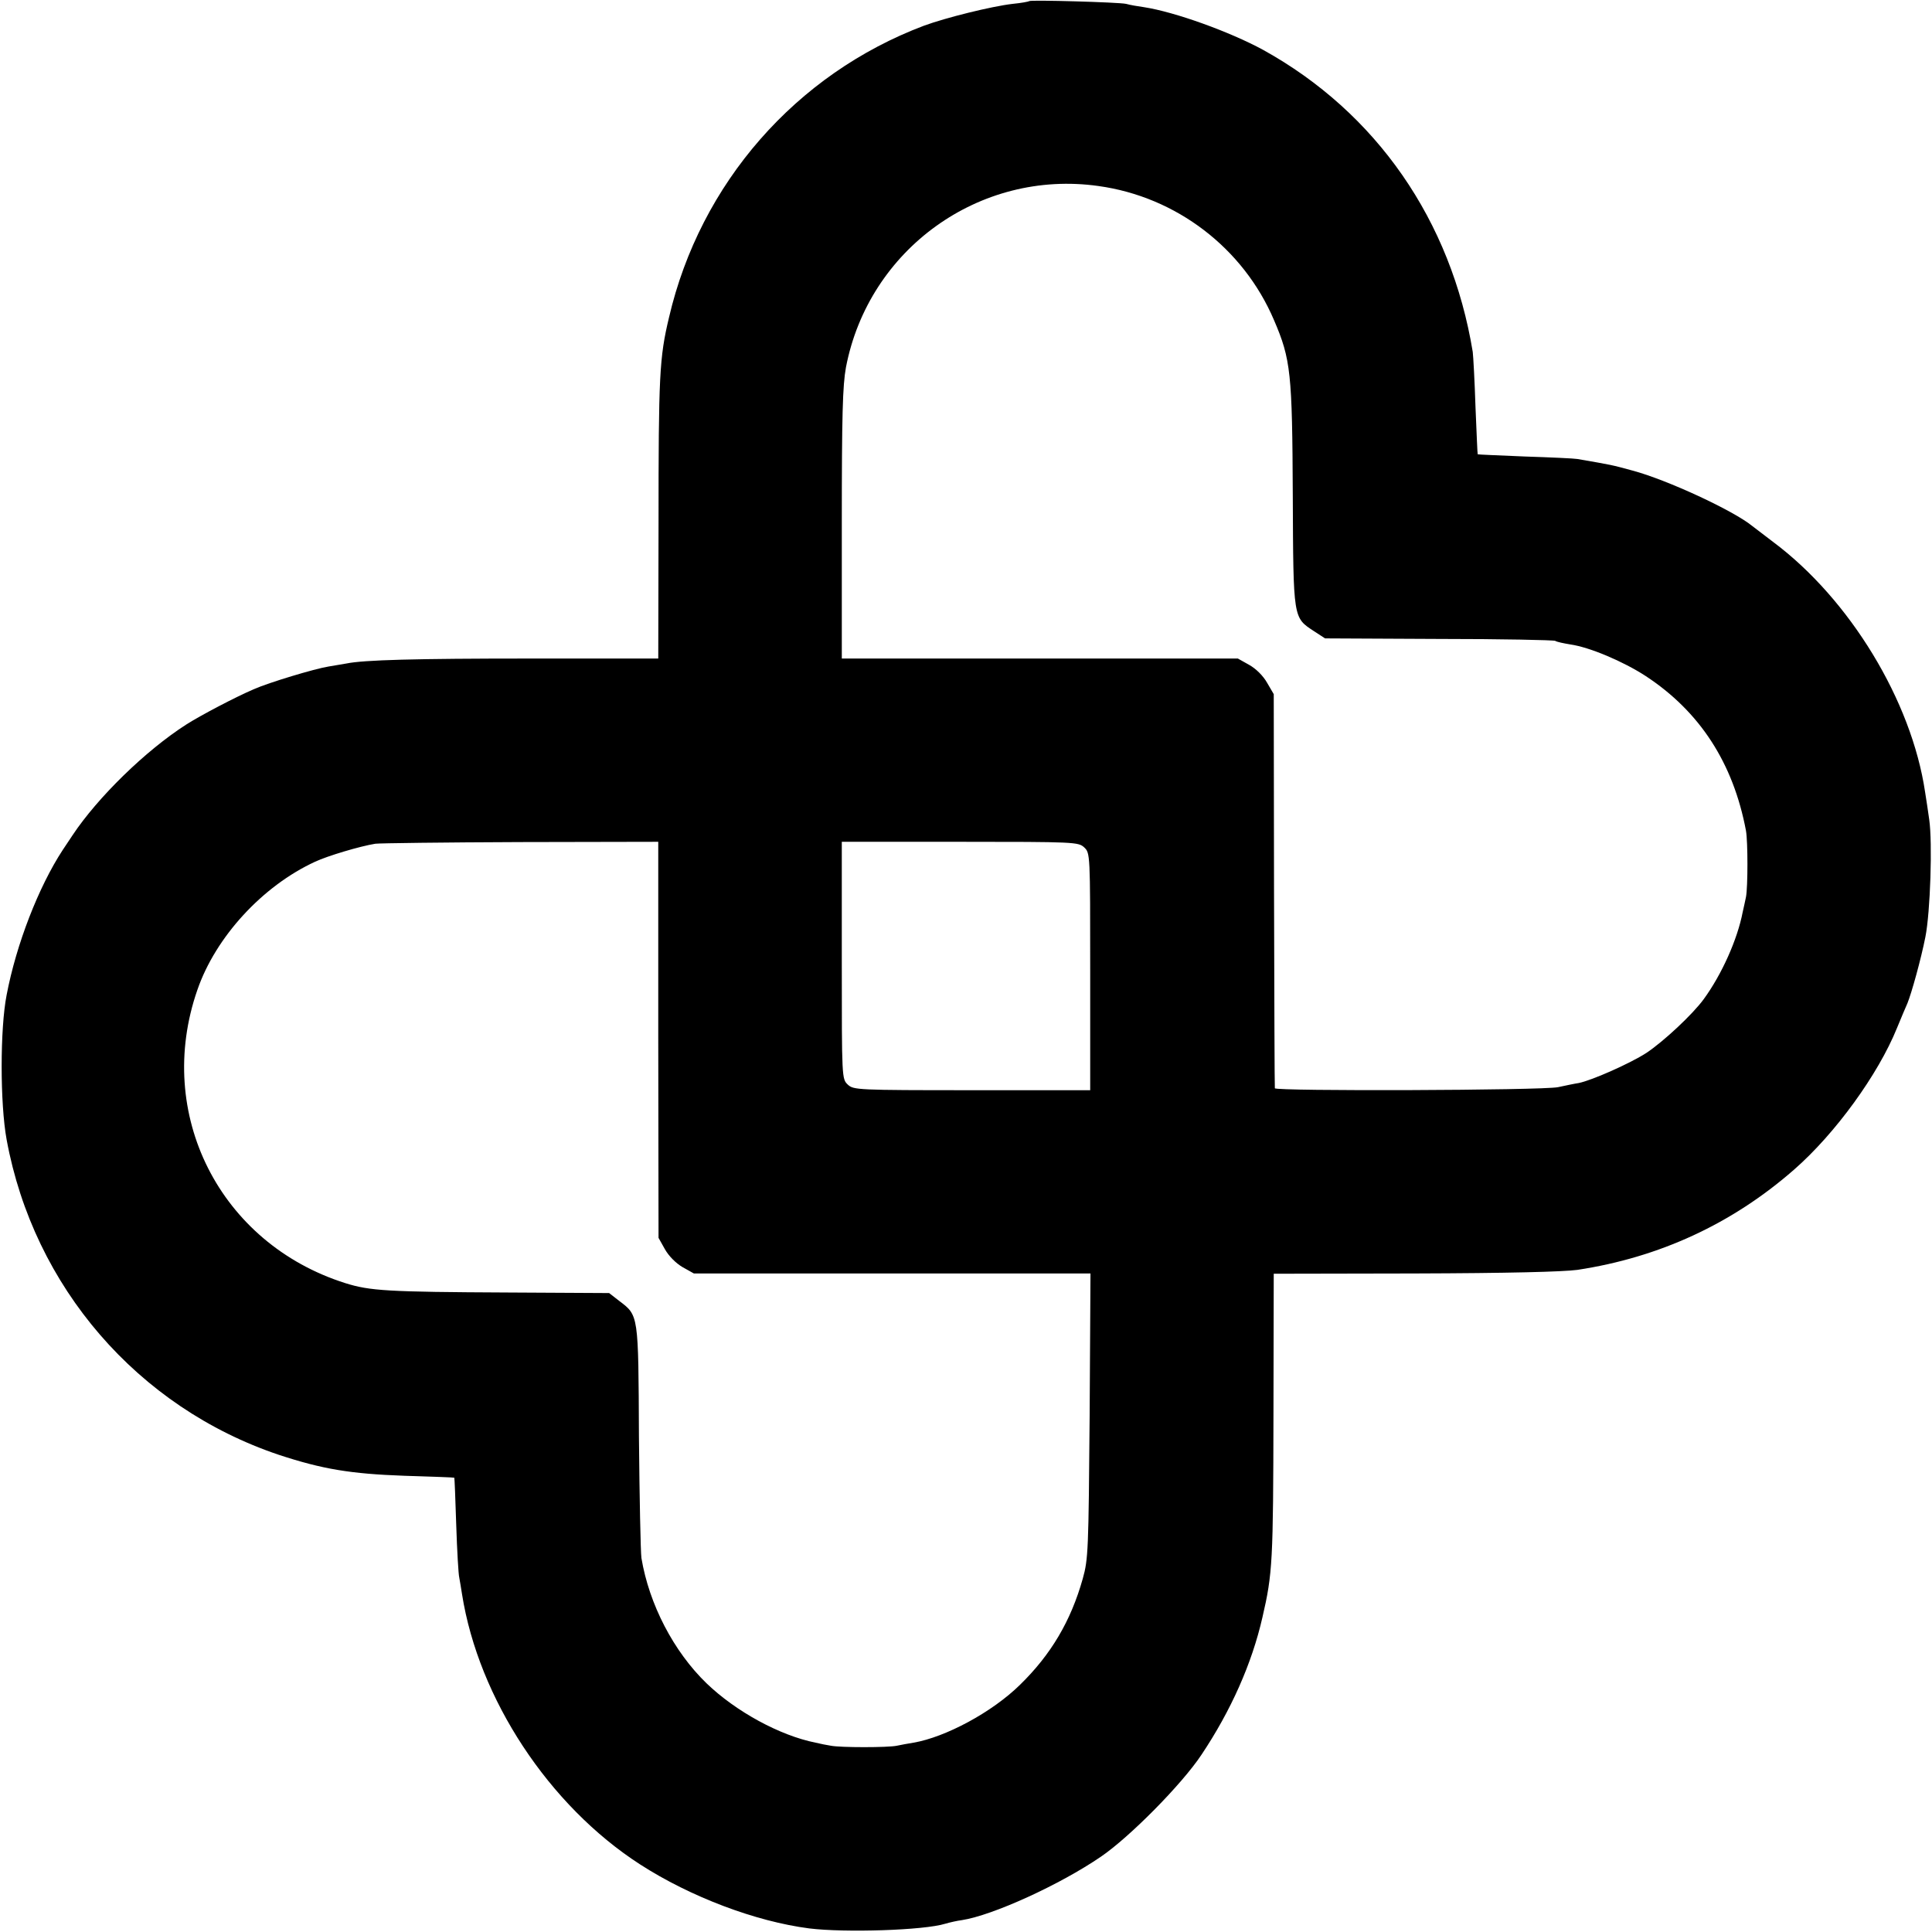 <?xml version="1.0" standalone="no"?>
<!DOCTYPE svg PUBLIC "-//W3C//DTD SVG 20010904//EN"
 "http://www.w3.org/TR/2001/REC-SVG-20010904/DTD/svg10.dtd">
<svg version="1.0" xmlns="http://www.w3.org/2000/svg"
 width="700pt" height="700pt" viewBox="0 0 700 700"
 preserveAspectRatio="xMidYMid meet">
<g transform="translate(0,700) scale(0.1,-0.1)"
fill="#000000" stroke="none">
<path d="M3729 6996 c-2 -2 -29 -7 -60 -10 -77 -9 -242 -50 -321 -79 -464
-175 -811 -571 -924 -1057 -35 -146 -38 -211 -38 -750 l-1 -486 -465 0 c-414
0 -602 -5 -665 -18 -11 -2 -40 -7 -65 -11 -50 -8 -216 -58 -270 -82 -66 -28
-195 -96 -245 -128 -147 -94 -321 -264 -412 -401 -7 -11 -23 -35 -36 -54 -87
-133 -168 -341 -203 -525 -24 -122 -24 -393 0 -524 98 -534 475 -970 986
-1142 158 -52 260 -69 455 -76 99 -3 181 -6 181 -7 1 0 4 -77 7 -171 3 -93 8
-180 11 -191 2 -12 7 -39 10 -60 60 -379 315 -766 645 -979 183 -118 419 -207
613 -232 129 -16 416 -7 493 17 17 5 44 11 60 13 111 17 355 128 504 230 104
71 293 262 364 369 107 160 183 331 221 498 37 159 39 203 40 740 l1 505 510
1 c340 1 537 6 590 13 297 45 561 167 785 363 149 130 305 345 373 513 16 39
33 79 38 90 15 37 49 159 65 240 18 90 26 342 14 425 -4 30 -11 75 -15 100
-49 331 -273 699 -550 906 -33 25 -67 51 -76 58 -68 56 -310 168 -434 201 -77
21 -73 20 -200 42 -11 2 -96 6 -190 9 -93 4 -171 7 -171 8 -1 0 -4 78 -8 171
-3 94 -8 184 -10 200 -78 476 -349 867 -759 1094 -121 66 -321 138 -432 155
-22 3 -51 8 -65 12 -27 6 -345 15 -351 10z m251 -670 c282 -39 525 -225 636
-486 61 -142 66 -191 68 -635 2 -450 1 -442 77 -492 l40 -26 412 -2 c227 0
417 -4 422 -7 6 -4 31 -9 55 -13 70 -10 192 -62 272 -114 197 -129 318 -316
364 -561 7 -40 7 -203 0 -240 -3 -14 -8 -38 -12 -55 -19 -99 -76 -226 -141
-315 -40 -55 -145 -153 -208 -195 -57 -37 -196 -99 -245 -109 -14 -2 -47 -9
-75 -15 -59 -12 -1024 -15 -1026 -4 -1 5 -2 328 -3 718 l-1 710 -24 41 c-14
25 -40 51 -65 65 l-41 23 -717 0 -718 0 0 487 c0 396 3 502 15 568 82 428 484
718 915 657z m-1595 -3094 l1 -717 23 -41 c14 -25 40 -51 64 -65 l41 -23 719
0 718 0 -3 -515 c-4 -488 -5 -520 -25 -591 -43 -153 -115 -275 -228 -385 -101
-99 -269 -189 -385 -209 -19 -3 -46 -8 -60 -11 -31 -7 -206 -7 -240 0 -14 2
-38 7 -55 11 -130 26 -289 113 -395 215 -119 115 -208 286 -236 454 -3 22 -7
220 -9 440 -2 446 -1 438 -72 492 l-36 28 -366 2 c-437 2 -501 6 -590 34 -455
144 -692 613 -536 1062 66 192 236 377 427 465 45 21 162 56 218 65 14 2 250
5 525 6 l500 1 0 -718z m1543 698 c22 -21 22 -21 22 -450 l0 -430 -428 0
c-417 0 -429 1 -450 20 -22 21 -22 21 -22 450 l0 430 428 0 c417 0 429 -1 450
-20z"/>
</g>
</svg>
